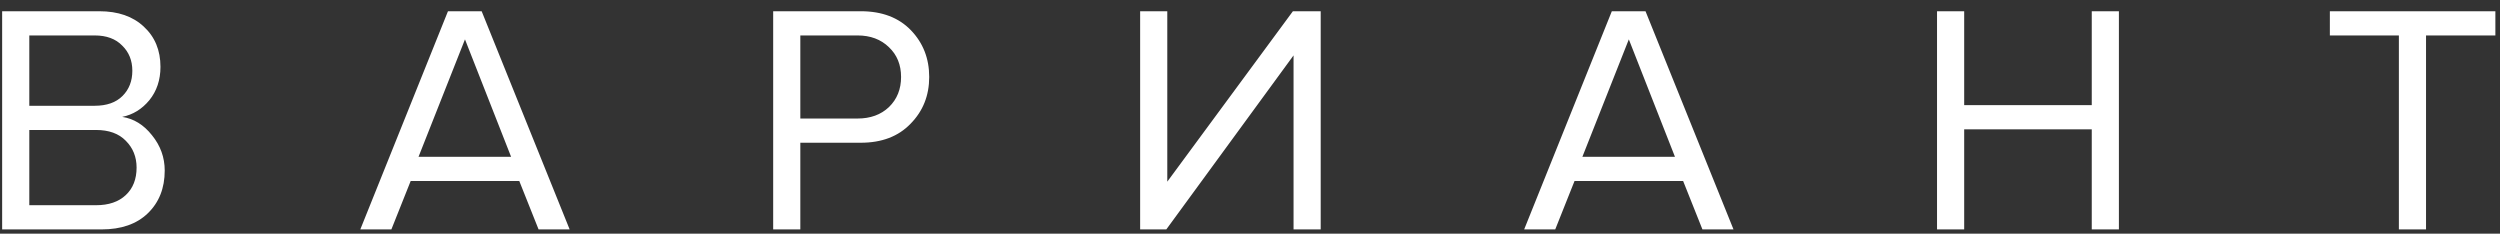 <?xml version="1.0" encoding="UTF-8"?> <svg xmlns="http://www.w3.org/2000/svg" width="107" height="10" viewBox="0 0 107 10" fill="none"><rect x="0" y="0" width="107" height="10" fill="#333333" stroke="none"/> <path d="M4.348 9.819H0.092V0.481H4.25C5.053 0.481 5.687 0.701 6.154 1.139C6.63 1.578 6.868 2.152 6.868 2.861C6.868 3.421 6.709 3.897 6.392 4.289C6.075 4.672 5.687 4.91 5.23 5.003C5.725 5.078 6.149 5.339 6.504 5.787C6.868 6.235 7.05 6.739 7.05 7.299C7.05 8.055 6.807 8.667 6.322 9.133C5.846 9.591 5.188 9.819 4.348 9.819ZM4.054 4.527C4.567 4.527 4.964 4.387 5.244 4.107C5.524 3.827 5.664 3.468 5.664 3.029C5.664 2.591 5.519 2.231 5.23 1.951C4.95 1.662 4.558 1.517 4.054 1.517H1.254V4.527H4.054ZM4.11 8.783C4.651 8.783 5.076 8.639 5.384 8.349C5.692 8.06 5.846 7.668 5.846 7.173C5.846 6.716 5.692 6.333 5.384 6.025C5.085 5.717 4.661 5.563 4.11 5.563H1.254V8.783H4.11ZM24.381 9.819H23.051L22.225 7.747H17.577L16.751 9.819H15.421L19.173 0.481H20.615L24.381 9.819ZM21.875 6.711L19.901 1.685L17.913 6.711H21.875ZM34.254 9.819H33.092V0.481H36.843C37.749 0.481 38.463 0.752 38.986 1.293C39.508 1.835 39.77 2.502 39.77 3.295C39.77 4.089 39.504 4.756 38.971 5.297C38.449 5.839 37.739 6.109 36.843 6.109H34.254V9.819ZM36.703 5.073C37.254 5.073 37.702 4.91 38.047 4.583C38.393 4.247 38.566 3.818 38.566 3.295C38.566 2.773 38.393 2.348 38.047 2.021C37.702 1.685 37.254 1.517 36.703 1.517H34.254V5.073H36.703ZM49.918 9.819H48.798V0.481H49.96V7.775L55.336 0.481H56.526V9.819H55.364V2.371L49.918 9.819ZM74.194 9.819H72.864L72.038 7.747H67.39L66.564 9.819H65.234L68.986 0.481H70.428L74.194 9.819ZM71.688 6.711L69.714 1.685L67.726 6.711H71.688ZM90.689 9.819H89.527V5.535H84.067V9.819H82.905V0.481H84.067V4.499H89.527V0.481H90.689V9.819ZM103.834 9.819H102.672V1.517H99.718V0.481H106.802V1.517H103.834V9.819Z" fill="white"></path> </svg> 
